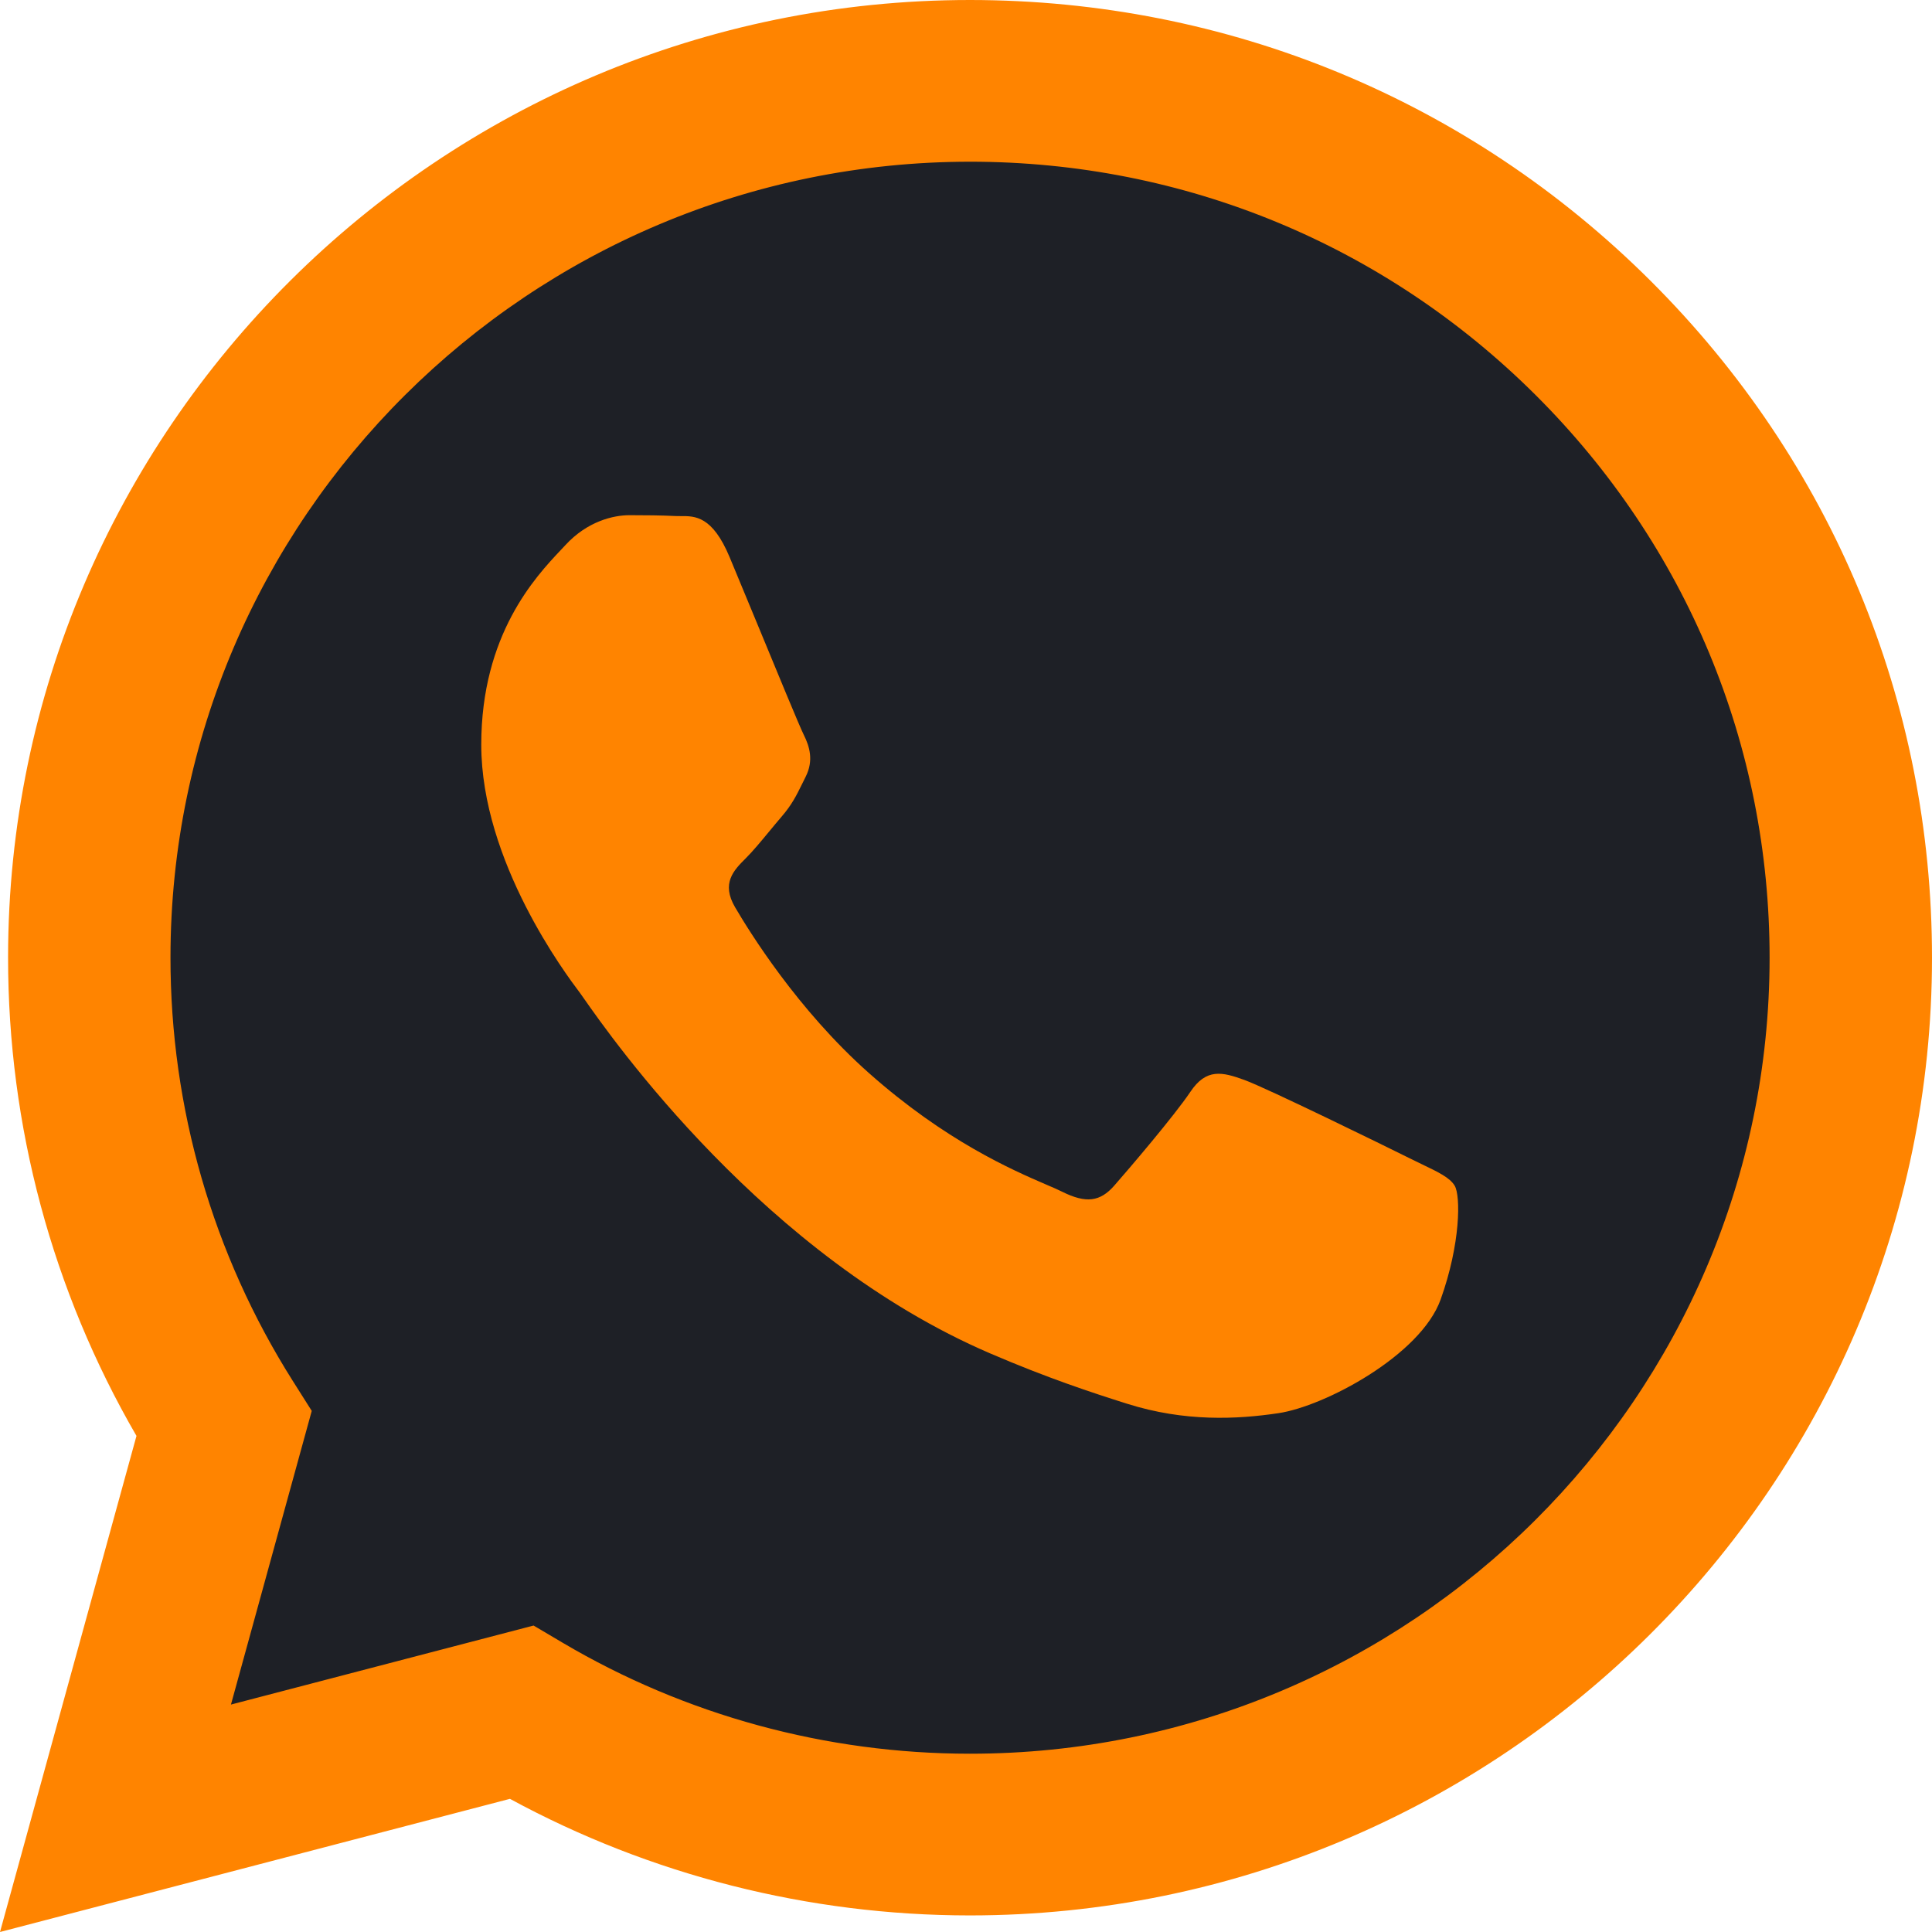 <svg width="50" height="50" viewBox="0 0 50 50" fill="none" xmlns="http://www.w3.org/2000/svg">
<path d="M30.545 46.178C43.118 40.242 48.147 38.94 48.147 25.826C48.147 12.713 37.64 2.083 24.678 2.083C11.716 2.083 3.722 11.411 1.208 25.826C-1.307 40.242 26.431 50.638 30.545 46.178Z" fill="#1E2026"/>
<path d="M3.664 46.354L6.281 35.938V34.201L11.514 35.069L17.62 41.146L13.259 43.75L3.664 46.354Z" fill="#1E2026"/>
<path fill-rule="evenodd" clip-rule="evenodd" d="M25.105 49.571H25.094C20.928 49.569 16.834 48.529 13.197 46.554L0 50L3.532 37.161C1.353 33.404 0.207 29.142 0.209 24.775C0.214 11.114 11.382 0 25.104 0C31.764 0.003 38.015 2.583 42.715 7.266C47.416 11.949 50.003 18.174 50 24.794C49.995 38.452 38.831 49.565 25.105 49.571ZM13.809 42.069L14.565 42.516C17.741 44.392 21.383 45.385 25.096 45.386H25.105C36.51 45.386 45.792 36.148 45.797 24.793C45.799 19.29 43.648 14.116 39.742 10.224C35.835 6.331 30.64 4.187 25.113 4.185C13.699 4.185 4.417 13.422 4.412 24.776C4.41 28.667 5.504 32.457 7.576 35.736L8.068 36.514L5.977 44.114L13.809 42.069ZM36.795 30.129C37.229 30.337 37.522 30.478 37.647 30.686C37.802 30.944 37.802 32.184 37.284 33.63C36.766 35.076 34.281 36.396 33.085 36.573C32.014 36.733 30.657 36.8 29.167 36.328C28.264 36.043 27.105 35.662 25.621 35.024C19.79 32.518 15.848 26.893 15.104 25.83C15.051 25.755 15.015 25.703 14.995 25.676L14.99 25.67C14.661 25.233 12.455 22.303 12.455 19.272C12.455 16.421 13.862 14.926 14.51 14.238C14.554 14.191 14.595 14.147 14.632 14.108C15.202 13.488 15.876 13.333 16.291 13.333C16.705 13.333 17.12 13.337 17.483 13.355C17.527 13.357 17.574 13.357 17.622 13.357C17.985 13.354 18.437 13.352 18.882 14.418C19.054 14.828 19.305 15.436 19.57 16.077C20.105 17.374 20.696 18.807 20.8 19.014C20.956 19.324 21.059 19.686 20.852 20.099C20.821 20.161 20.792 20.219 20.765 20.275C20.609 20.592 20.494 20.825 20.23 21.132C20.126 21.252 20.019 21.383 19.911 21.513C19.697 21.772 19.483 22.031 19.297 22.216C18.986 22.525 18.661 22.86 19.024 23.48C19.387 24.099 20.636 26.127 22.485 27.768C24.473 29.533 26.2 30.279 27.076 30.657C27.247 30.73 27.386 30.79 27.487 30.841C28.109 31.151 28.472 31.099 28.835 30.686C29.198 30.273 30.39 28.878 30.805 28.259C31.219 27.639 31.634 27.742 32.204 27.949C32.774 28.155 35.833 29.653 36.455 29.963C36.576 30.023 36.69 30.078 36.795 30.129Z" fill="#FF8400"/>
</svg>
